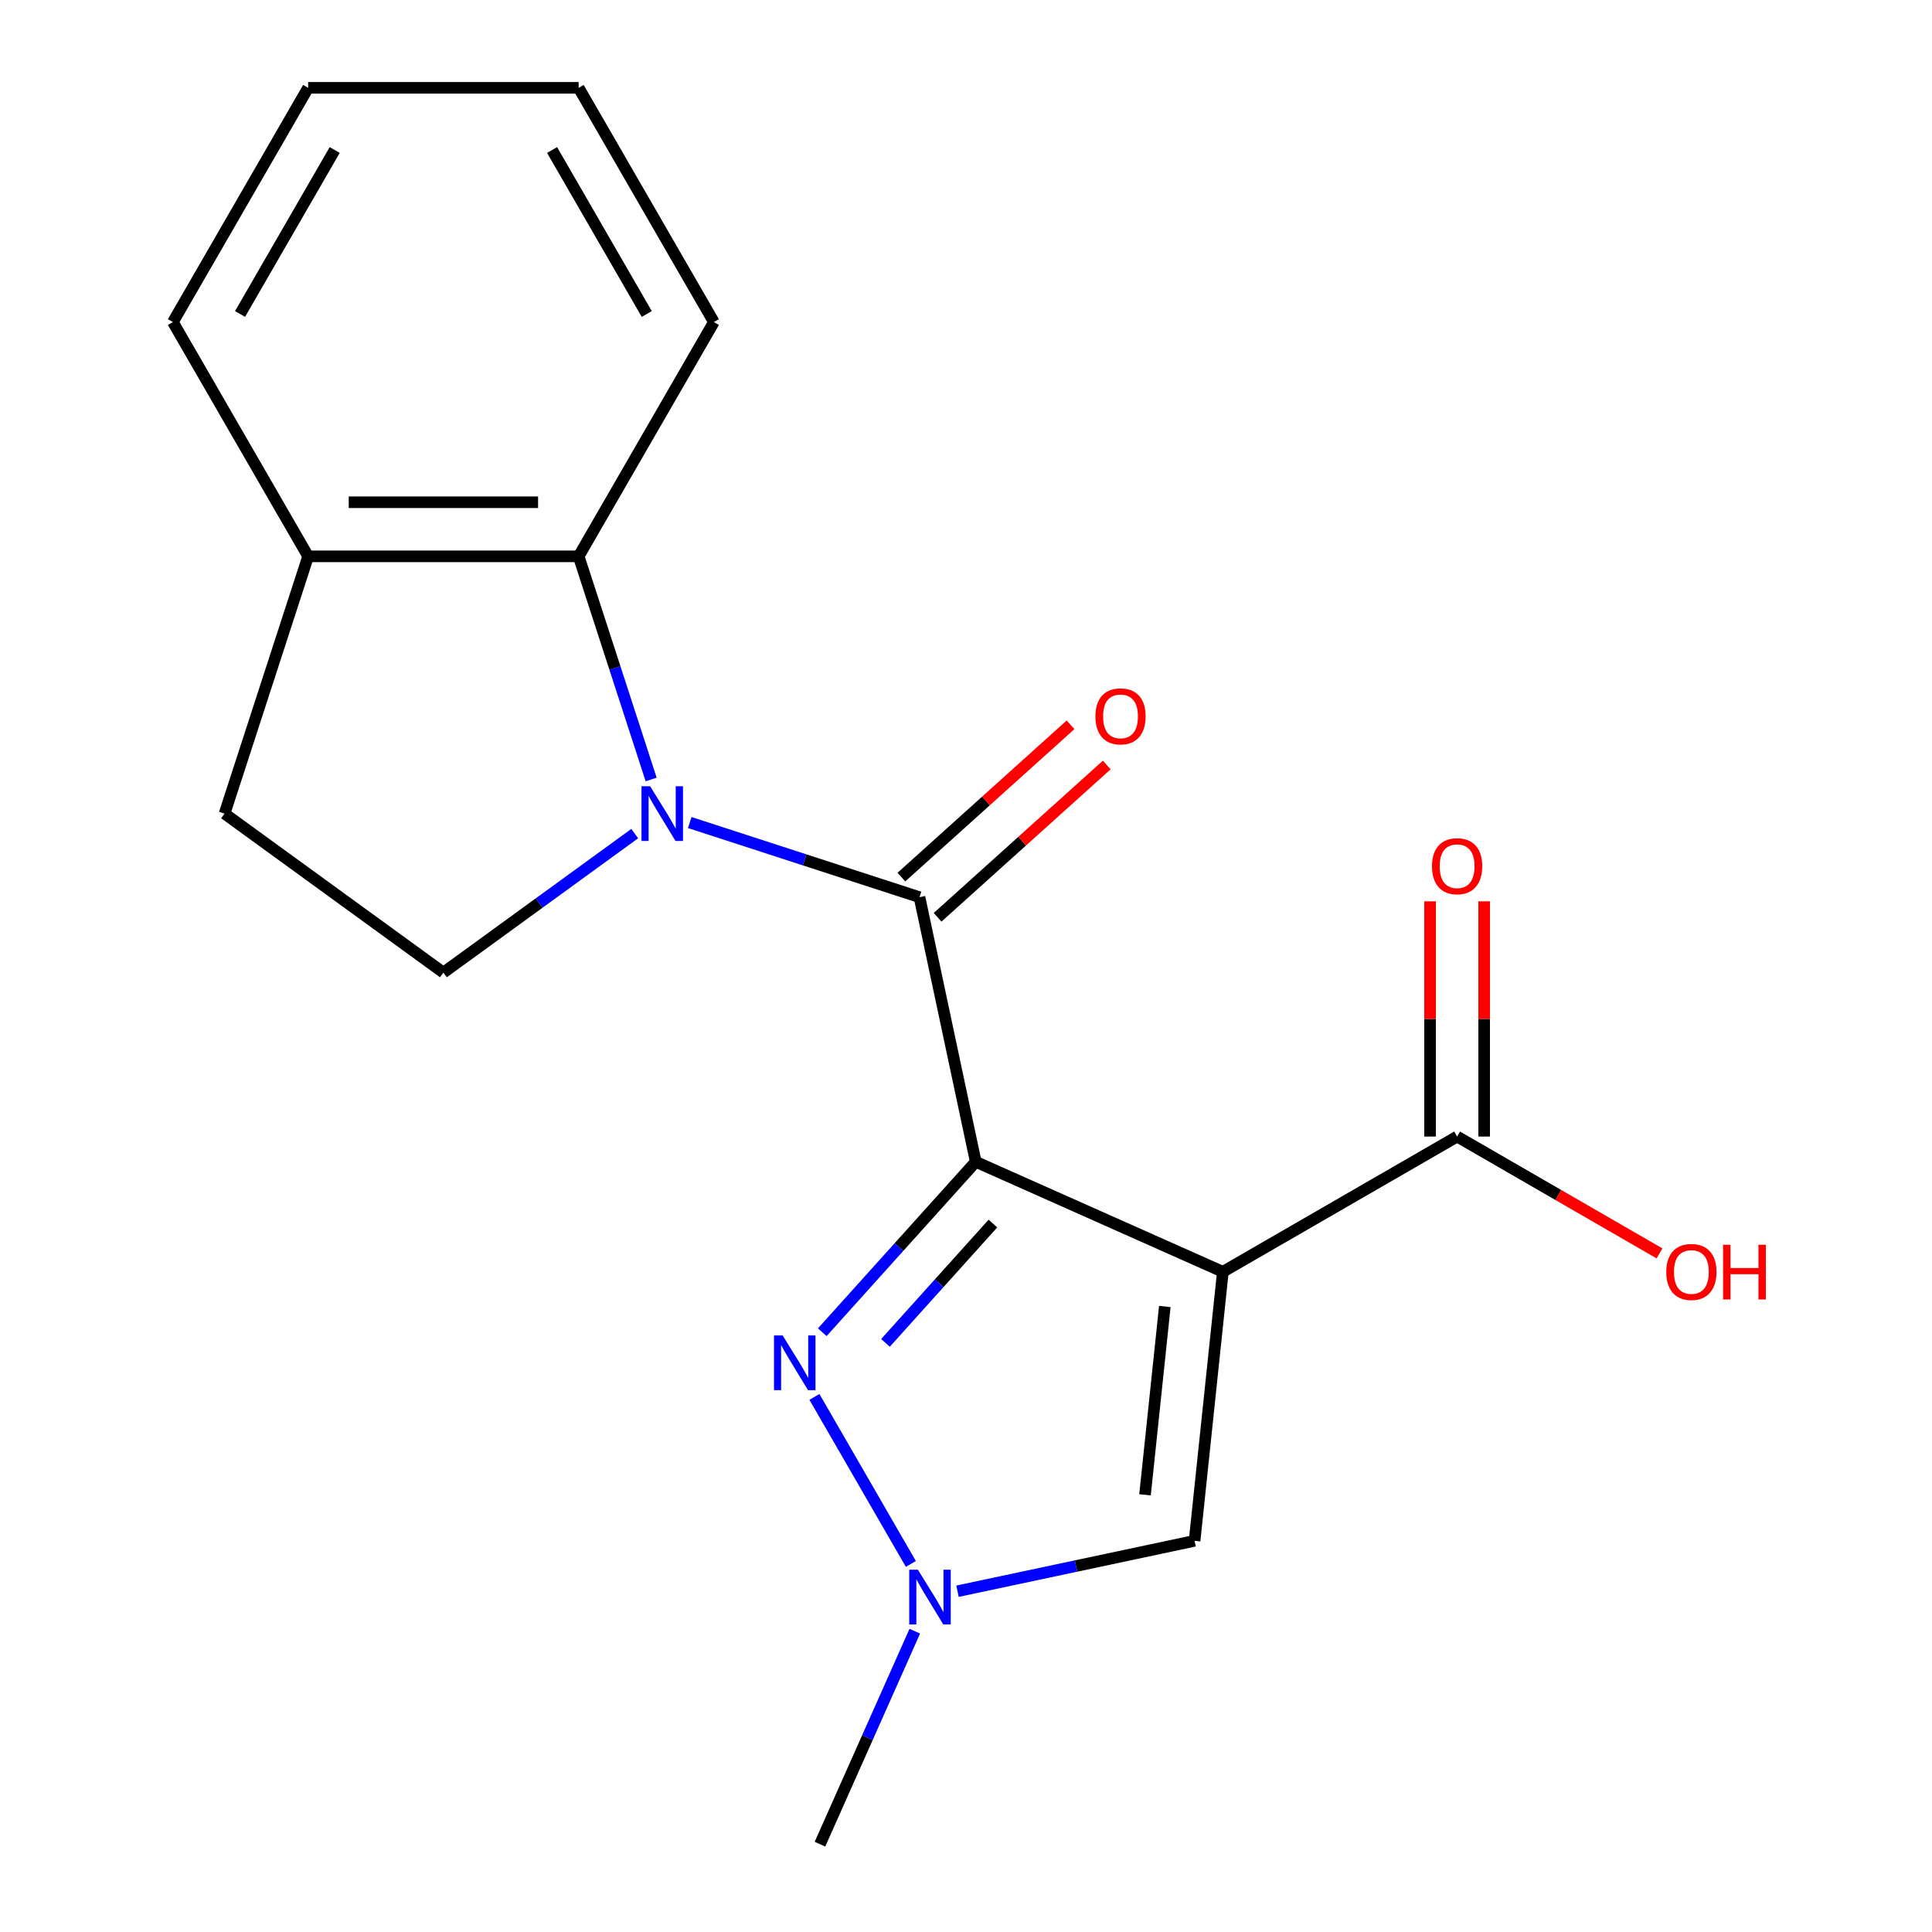 <?xml version='1.0' encoding='iso-8859-1'?>
<svg version='1.1' baseProfile='full'
              xmlns='http://www.w3.org/2000/svg'
                      xmlns:rdkit='http://www.rdkit.org/xml'
                      xmlns:xlink='http://www.w3.org/1999/xlink'
                  xml:space='preserve'
width='1000px' height='1000px' viewBox='0 0 1000 1000'>
<!-- END OF HEADER -->
<rect style='opacity:1.0;fill:#FFFFFF;stroke:none' width='1000' height='1000' x='0' y='0'> </rect>
<path class='bond-0' d='M 505.042,601.337 L 632.948,658.285' style='fill:none;fill-rule:evenodd;stroke:#000000;stroke-width:6px;stroke-linecap:butt;stroke-linejoin:miter;stroke-opacity:1' />
<path class='bond-1' d='M 505.042,601.337 L 475.932,464.385' style='fill:none;fill-rule:evenodd;stroke:#000000;stroke-width:6px;stroke-linecap:butt;stroke-linejoin:miter;stroke-opacity:1' />
<path class='bond-3' d='M 505.042,601.337 L 465.319,645.454' style='fill:none;fill-rule:evenodd;stroke:#000000;stroke-width:6px;stroke-linecap:butt;stroke-linejoin:miter;stroke-opacity:1' />
<path class='bond-3' d='M 465.319,645.454 L 425.596,689.57' style='fill:none;fill-rule:evenodd;stroke:#0000FF;stroke-width:6px;stroke-linecap:butt;stroke-linejoin:miter;stroke-opacity:1' />
<path class='bond-3' d='M 513.935,633.309 L 486.129,664.191' style='fill:none;fill-rule:evenodd;stroke:#000000;stroke-width:6px;stroke-linecap:butt;stroke-linejoin:miter;stroke-opacity:1' />
<path class='bond-3' d='M 486.129,664.191 L 458.323,695.072' style='fill:none;fill-rule:evenodd;stroke:#0000FF;stroke-width:6px;stroke-linecap:butt;stroke-linejoin:miter;stroke-opacity:1' />
<path class='bond-5' d='M 632.948,658.285 L 618.313,797.529' style='fill:none;fill-rule:evenodd;stroke:#000000;stroke-width:6px;stroke-linecap:butt;stroke-linejoin:miter;stroke-opacity:1' />
<path class='bond-5' d='M 602.904,676.244 L 592.66,773.715' style='fill:none;fill-rule:evenodd;stroke:#000000;stroke-width:6px;stroke-linecap:butt;stroke-linejoin:miter;stroke-opacity:1' />
<path class='bond-6' d='M 632.948,658.285 L 754.202,588.279' style='fill:none;fill-rule:evenodd;stroke:#000000;stroke-width:6px;stroke-linecap:butt;stroke-linejoin:miter;stroke-opacity:1' />
<path class='bond-2' d='M 475.932,464.385 L 416.473,445.066' style='fill:none;fill-rule:evenodd;stroke:#000000;stroke-width:6px;stroke-linecap:butt;stroke-linejoin:miter;stroke-opacity:1' />
<path class='bond-2' d='M 416.473,445.066 L 357.014,425.747' style='fill:none;fill-rule:evenodd;stroke:#0000FF;stroke-width:6px;stroke-linecap:butt;stroke-linejoin:miter;stroke-opacity:1' />
<path class='bond-9' d='M 485.3,474.79 L 529.075,435.376' style='fill:none;fill-rule:evenodd;stroke:#000000;stroke-width:6px;stroke-linecap:butt;stroke-linejoin:miter;stroke-opacity:1' />
<path class='bond-9' d='M 529.075,435.376 L 572.849,395.961' style='fill:none;fill-rule:evenodd;stroke:#FF0000;stroke-width:6px;stroke-linecap:butt;stroke-linejoin:miter;stroke-opacity:1' />
<path class='bond-9' d='M 466.563,453.981 L 510.337,414.566' style='fill:none;fill-rule:evenodd;stroke:#000000;stroke-width:6px;stroke-linecap:butt;stroke-linejoin:miter;stroke-opacity:1' />
<path class='bond-9' d='M 510.337,414.566 L 554.112,375.152' style='fill:none;fill-rule:evenodd;stroke:#FF0000;stroke-width:6px;stroke-linecap:butt;stroke-linejoin:miter;stroke-opacity:1' />
<path class='bond-7' d='M 337.035,403.459 L 318.271,345.71' style='fill:none;fill-rule:evenodd;stroke:#0000FF;stroke-width:6px;stroke-linecap:butt;stroke-linejoin:miter;stroke-opacity:1' />
<path class='bond-7' d='M 318.271,345.71 L 299.507,287.961' style='fill:none;fill-rule:evenodd;stroke:#000000;stroke-width:6px;stroke-linecap:butt;stroke-linejoin:miter;stroke-opacity:1' />
<path class='bond-8' d='M 328.533,431.466 L 279.017,467.441' style='fill:none;fill-rule:evenodd;stroke:#0000FF;stroke-width:6px;stroke-linecap:butt;stroke-linejoin:miter;stroke-opacity:1' />
<path class='bond-8' d='M 279.017,467.441 L 229.502,503.416' style='fill:none;fill-rule:evenodd;stroke:#000000;stroke-width:6px;stroke-linecap:butt;stroke-linejoin:miter;stroke-opacity:1' />
<path class='bond-4' d='M 421.552,723.046 L 471.46,809.488' style='fill:none;fill-rule:evenodd;stroke:#0000FF;stroke-width:6px;stroke-linecap:butt;stroke-linejoin:miter;stroke-opacity:1' />
<path class='bond-14' d='M 473.499,844.299 L 448.956,899.422' style='fill:none;fill-rule:evenodd;stroke:#0000FF;stroke-width:6px;stroke-linecap:butt;stroke-linejoin:miter;stroke-opacity:1' />
<path class='bond-14' d='M 448.956,899.422 L 424.414,954.545' style='fill:none;fill-rule:evenodd;stroke:#000000;stroke-width:6px;stroke-linecap:butt;stroke-linejoin:miter;stroke-opacity:1' />
<path class='bond-19' d='M 495.602,823.612 L 556.958,810.57' style='fill:none;fill-rule:evenodd;stroke:#0000FF;stroke-width:6px;stroke-linecap:butt;stroke-linejoin:miter;stroke-opacity:1' />
<path class='bond-19' d='M 556.958,810.57 L 618.313,797.529' style='fill:none;fill-rule:evenodd;stroke:#000000;stroke-width:6px;stroke-linecap:butt;stroke-linejoin:miter;stroke-opacity:1' />
<path class='bond-11' d='M 768.203,588.279 L 768.203,527.404' style='fill:none;fill-rule:evenodd;stroke:#000000;stroke-width:6px;stroke-linecap:butt;stroke-linejoin:miter;stroke-opacity:1' />
<path class='bond-11' d='M 768.203,527.404 L 768.203,466.528' style='fill:none;fill-rule:evenodd;stroke:#FF0000;stroke-width:6px;stroke-linecap:butt;stroke-linejoin:miter;stroke-opacity:1' />
<path class='bond-11' d='M 740.2,588.279 L 740.2,527.404' style='fill:none;fill-rule:evenodd;stroke:#000000;stroke-width:6px;stroke-linecap:butt;stroke-linejoin:miter;stroke-opacity:1' />
<path class='bond-11' d='M 740.2,527.404 L 740.2,466.528' style='fill:none;fill-rule:evenodd;stroke:#FF0000;stroke-width:6px;stroke-linecap:butt;stroke-linejoin:miter;stroke-opacity:1' />
<path class='bond-13' d='M 754.202,588.279 L 806.578,618.519' style='fill:none;fill-rule:evenodd;stroke:#000000;stroke-width:6px;stroke-linecap:butt;stroke-linejoin:miter;stroke-opacity:1' />
<path class='bond-13' d='M 806.578,618.519 L 858.955,648.758' style='fill:none;fill-rule:evenodd;stroke:#FF0000;stroke-width:6px;stroke-linecap:butt;stroke-linejoin:miter;stroke-opacity:1' />
<path class='bond-10' d='M 299.507,287.961 L 159.496,287.961' style='fill:none;fill-rule:evenodd;stroke:#000000;stroke-width:6px;stroke-linecap:butt;stroke-linejoin:miter;stroke-opacity:1' />
<path class='bond-10' d='M 278.506,259.959 L 180.498,259.959' style='fill:none;fill-rule:evenodd;stroke:#000000;stroke-width:6px;stroke-linecap:butt;stroke-linejoin:miter;stroke-opacity:1' />
<path class='bond-15' d='M 299.507,287.961 L 369.513,166.708' style='fill:none;fill-rule:evenodd;stroke:#000000;stroke-width:6px;stroke-linecap:butt;stroke-linejoin:miter;stroke-opacity:1' />
<path class='bond-12' d='M 229.502,503.416 L 116.23,421.12' style='fill:none;fill-rule:evenodd;stroke:#000000;stroke-width:6px;stroke-linecap:butt;stroke-linejoin:miter;stroke-opacity:1' />
<path class='bond-16' d='M 159.496,287.961 L 89.491,166.708' style='fill:none;fill-rule:evenodd;stroke:#000000;stroke-width:6px;stroke-linecap:butt;stroke-linejoin:miter;stroke-opacity:1' />
<path class='bond-20' d='M 159.496,287.961 L 116.23,421.12' style='fill:none;fill-rule:evenodd;stroke:#000000;stroke-width:6px;stroke-linecap:butt;stroke-linejoin:miter;stroke-opacity:1' />
<path class='bond-17' d='M 369.513,166.708 L 299.507,45.455' style='fill:none;fill-rule:evenodd;stroke:#000000;stroke-width:6px;stroke-linecap:butt;stroke-linejoin:miter;stroke-opacity:1' />
<path class='bond-17' d='M 334.762,162.521 L 285.758,77.644' style='fill:none;fill-rule:evenodd;stroke:#000000;stroke-width:6px;stroke-linecap:butt;stroke-linejoin:miter;stroke-opacity:1' />
<path class='bond-21' d='M 89.491,166.708 L 159.496,45.455' style='fill:none;fill-rule:evenodd;stroke:#000000;stroke-width:6px;stroke-linecap:butt;stroke-linejoin:miter;stroke-opacity:1' />
<path class='bond-21' d='M 124.242,162.521 L 173.246,77.644' style='fill:none;fill-rule:evenodd;stroke:#000000;stroke-width:6px;stroke-linecap:butt;stroke-linejoin:miter;stroke-opacity:1' />
<path class='bond-18' d='M 299.507,45.455 L 159.496,45.455' style='fill:none;fill-rule:evenodd;stroke:#000000;stroke-width:6px;stroke-linecap:butt;stroke-linejoin:miter;stroke-opacity:1' />
<path  class='atom-3' d='M 336.513 406.96
L 345.793 421.96
Q 346.713 423.44, 348.193 426.12
Q 349.673 428.8, 349.753 428.96
L 349.753 406.96
L 353.513 406.96
L 353.513 435.28
L 349.633 435.28
L 339.673 418.88
Q 338.513 416.96, 337.273 414.76
Q 336.073 412.56, 335.713 411.88
L 335.713 435.28
L 332.033 435.28
L 332.033 406.96
L 336.513 406.96
' fill='#0000FF'/>
<path  class='atom-4' d='M 405.096 691.226
L 414.376 706.226
Q 415.296 707.706, 416.776 710.386
Q 418.256 713.066, 418.336 713.226
L 418.336 691.226
L 422.096 691.226
L 422.096 719.546
L 418.216 719.546
L 408.256 703.146
Q 407.096 701.226, 405.856 699.026
Q 404.656 696.826, 404.296 696.146
L 404.296 719.546
L 400.616 719.546
L 400.616 691.226
L 405.096 691.226
' fill='#0000FF'/>
<path  class='atom-5' d='M 475.102 812.479
L 484.382 827.479
Q 485.302 828.959, 486.782 831.639
Q 488.262 834.319, 488.342 834.479
L 488.342 812.479
L 492.102 812.479
L 492.102 840.799
L 488.222 840.799
L 478.262 824.399
Q 477.102 822.479, 475.862 820.279
Q 474.662 818.079, 474.302 817.399
L 474.302 840.799
L 470.622 840.799
L 470.622 812.479
L 475.102 812.479
' fill='#0000FF'/>
<path  class='atom-10' d='M 566.98 370.78
Q 566.98 363.98, 570.34 360.18
Q 573.7 356.38, 579.98 356.38
Q 586.26 356.38, 589.62 360.18
Q 592.98 363.98, 592.98 370.78
Q 592.98 377.66, 589.58 381.58
Q 586.18 385.46, 579.98 385.46
Q 573.74 385.46, 570.34 381.58
Q 566.98 377.7, 566.98 370.78
M 579.98 382.26
Q 584.3 382.26, 586.62 379.38
Q 588.98 376.46, 588.98 370.78
Q 588.98 365.22, 586.62 362.42
Q 584.3 359.58, 579.98 359.58
Q 575.66 359.58, 573.3 362.38
Q 570.98 365.18, 570.98 370.78
Q 570.98 376.5, 573.3 379.38
Q 575.66 382.26, 579.98 382.26
' fill='#FF0000'/>
<path  class='atom-12' d='M 741.202 448.348
Q 741.202 441.548, 744.562 437.748
Q 747.922 433.948, 754.202 433.948
Q 760.482 433.948, 763.842 437.748
Q 767.202 441.548, 767.202 448.348
Q 767.202 455.228, 763.802 459.148
Q 760.402 463.028, 754.202 463.028
Q 747.962 463.028, 744.562 459.148
Q 741.202 455.268, 741.202 448.348
M 754.202 459.828
Q 758.522 459.828, 760.842 456.948
Q 763.202 454.028, 763.202 448.348
Q 763.202 442.788, 760.842 439.988
Q 758.522 437.148, 754.202 437.148
Q 749.882 437.148, 747.522 439.948
Q 745.202 442.748, 745.202 448.348
Q 745.202 454.068, 747.522 456.948
Q 749.882 459.828, 754.202 459.828
' fill='#FF0000'/>
<path  class='atom-14' d='M 862.455 658.365
Q 862.455 651.565, 865.815 647.765
Q 869.175 643.965, 875.455 643.965
Q 881.735 643.965, 885.095 647.765
Q 888.455 651.565, 888.455 658.365
Q 888.455 665.245, 885.055 669.165
Q 881.655 673.045, 875.455 673.045
Q 869.215 673.045, 865.815 669.165
Q 862.455 665.285, 862.455 658.365
M 875.455 669.845
Q 879.775 669.845, 882.095 666.965
Q 884.455 664.045, 884.455 658.365
Q 884.455 652.805, 882.095 650.005
Q 879.775 647.165, 875.455 647.165
Q 871.135 647.165, 868.775 649.965
Q 866.455 652.765, 866.455 658.365
Q 866.455 664.085, 868.775 666.965
Q 871.135 669.845, 875.455 669.845
' fill='#FF0000'/>
<path  class='atom-14' d='M 891.855 644.285
L 895.695 644.285
L 895.695 656.325
L 910.175 656.325
L 910.175 644.285
L 914.015 644.285
L 914.015 672.605
L 910.175 672.605
L 910.175 659.525
L 895.695 659.525
L 895.695 672.605
L 891.855 672.605
L 891.855 644.285
' fill='#FF0000'/>
</svg>
